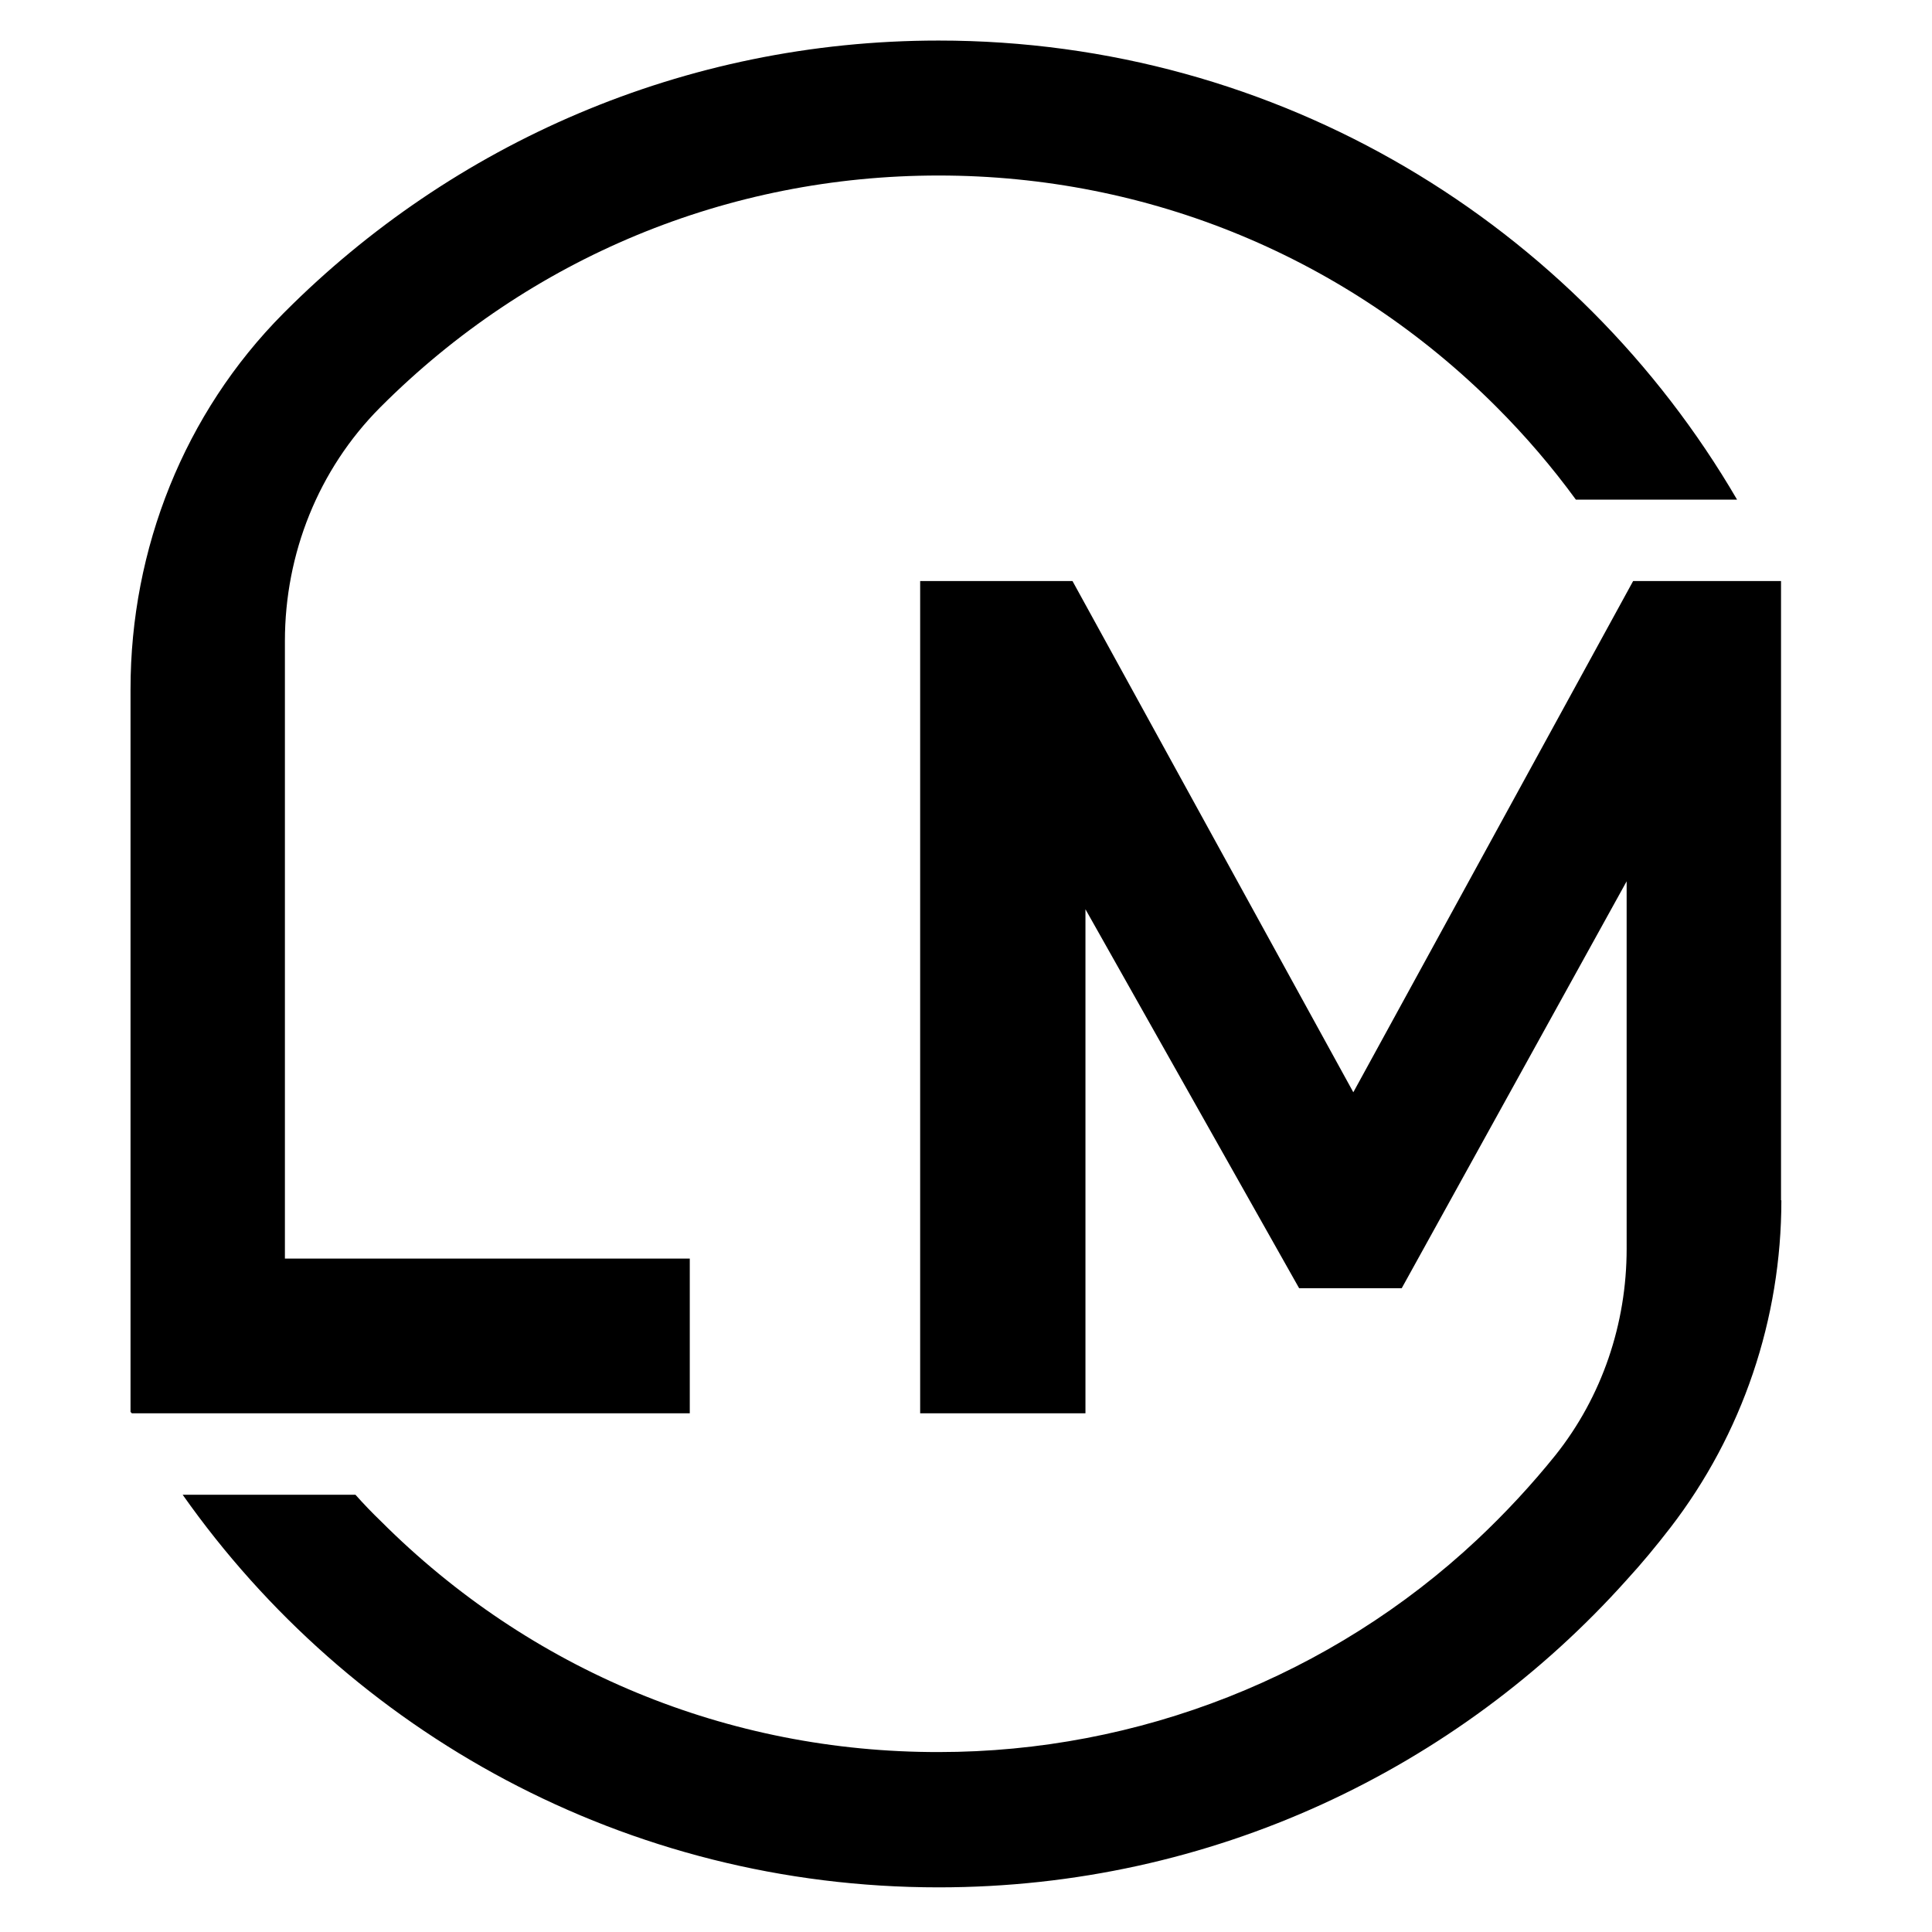 <?xml version="1.0" encoding="UTF-8" standalone="no"?>
<!-- Generator: Adobe Illustrator 22.1.0, SVG Export Plug-In . SVG Version: 6.00 Build 0)  -->

<svg
   version="1.1"
   id="Calque_1"
   x="0px"
   y="0px"
   viewBox="0 0 566.9 566.9"
   style="enable-background:new 0 0 566.9 566.9;"
   xml:space="preserve"
   sodipodi:docname="logo_lucas-02.svgz"
   xmlns:inkscape="http://www.inkscape.org/namespaces/inkscape"
   xmlns:sodipodi="http://sodipodi.sourceforge.net/DTD/sodipodi-0.dtd"
   xmlns="http://www.w3.org/2000/svg"
   xmlns:svg="http://www.w3.org/2000/svg"><defs
   id="defs13" /><sodipodi:namedview
   id="namedview11"
   pagecolor="#ffffff"
   bordercolor="#000000"
   borderopacity="0.25"
   inkscape:showpageshadow="2"
   inkscape:pageopacity="0.0"
   inkscape:pagecheckerboard="0"
   inkscape:deskcolor="#d1d1d1" />
<style
   type="text/css"
   id="style2">
	.st0{fill:none;stroke:#F39200;stroke-width:5;stroke-miterlimit:10;}
	.st1{fill:none;stroke:#000000;stroke-width:5;stroke-miterlimit:10;}
	.st2{fill:#F39200;}
</style>
<g
   id="g8">
	<path
   d="M509.7,146.6h-47.3c-7-9.6-14.8-18.7-23.4-27.3c-43.7-43.7-101.8-67.8-163.6-67.8s-119.9,24.1-163.6,67.8   c-0.1,0.1-0.2,0.2-0.3,0.3c-18.1,18.2-27.9,42.9-27.9,68.5v181.2h118.8v45.4H38.7c-0.2-0.2-0.2-0.2-0.4-0.4V202.2   c0-41.2,15.8-81,44.8-110.2c0.2-0.2,0.4-0.4,0.5-0.5c49.1-49.2,116.9-79.6,191.8-79.6C375.4,11.9,462.7,66,509.7,146.6z"
   id="path4" />
	<path
   d="M522.7,352.2c0,34.8-11.4,68.6-32.6,96.1c-4.1,5.3-8.3,10.4-12.8,15.3c-49.6,55.4-121.7,90.2-201.9,90.2   c-91.7,0-172.7-45.5-221.8-115.2h50.7c2.4,2.7,4.9,5.3,7.5,7.8c43.7,43.7,101.8,67.8,163.7,67.7c58.5,0,115.2-22.3,157.9-62.3   c8.3-7.8,16-16.1,23-24.8c13.7-17.2,20.9-38.6,20.9-60.6V258.6L411.3,378h-30.1l-62.7-111.2v147.9H270V170.5h44.7l82.4,150   l82.1-150h43.4V352.2z"
   id="path6" />
</g>
</svg>

